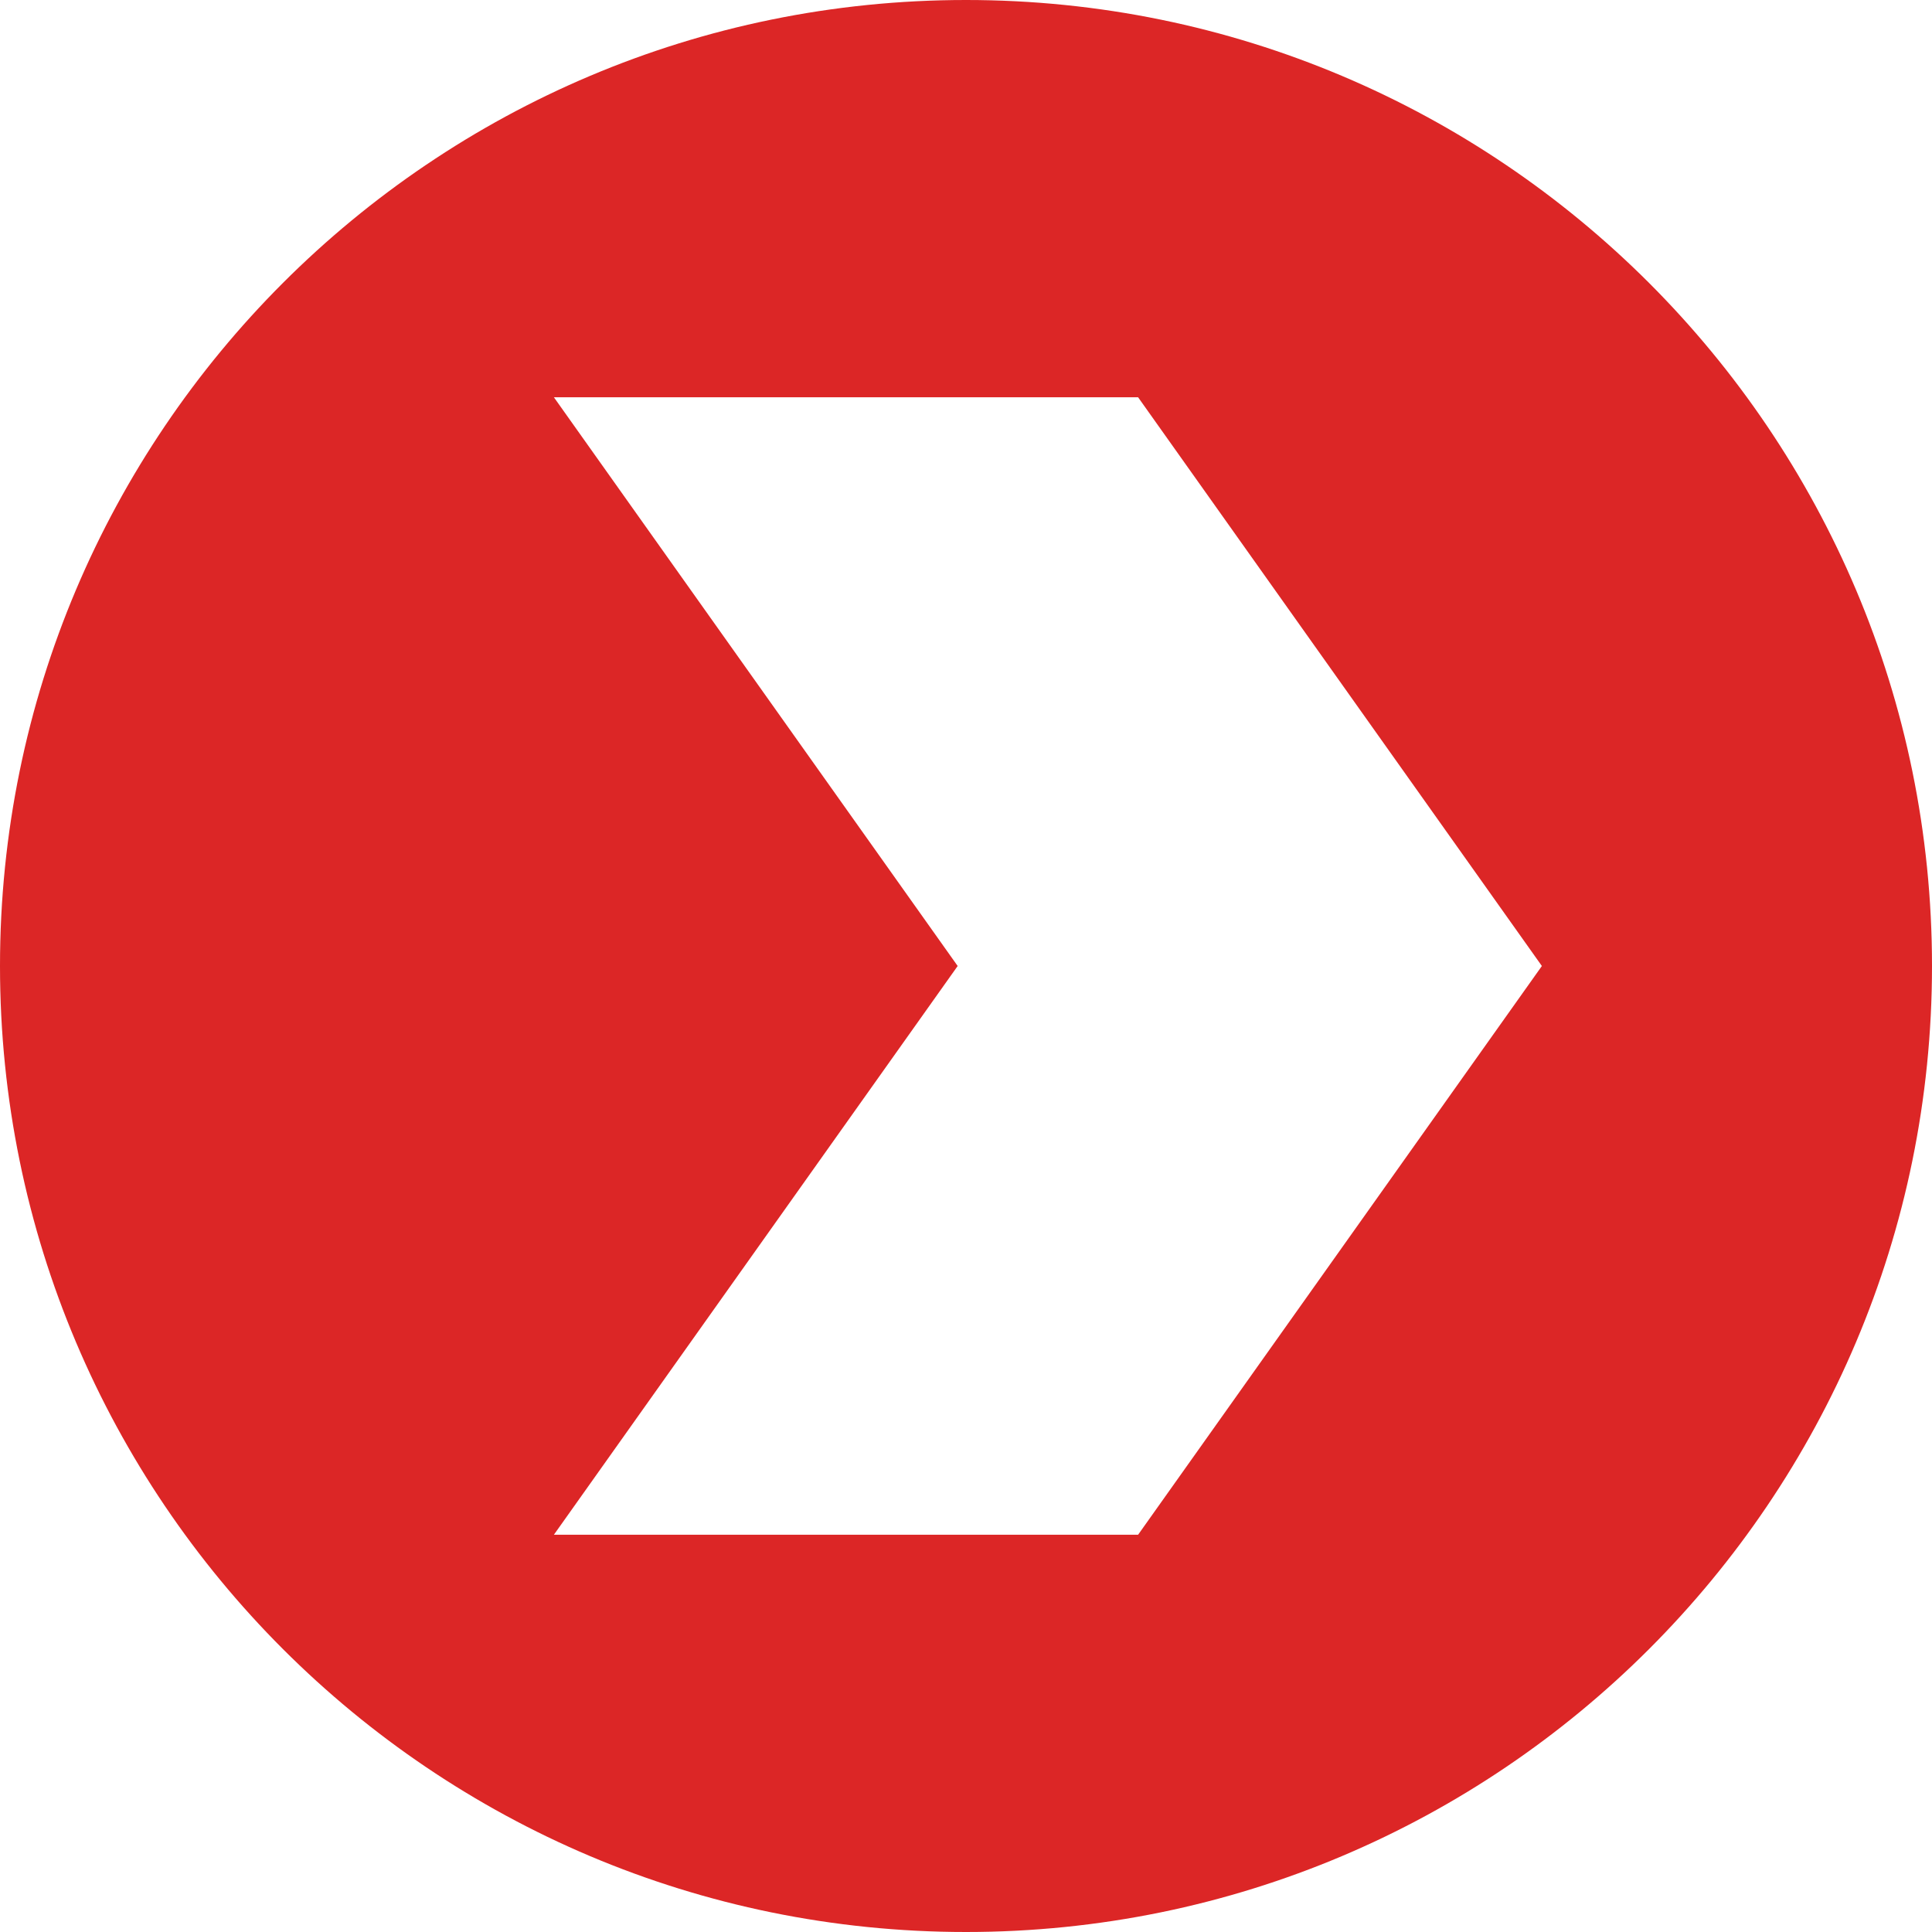 <svg width="3117" height="3117" viewBox="0 0 3117 3117" fill="none" xmlns="http://www.w3.org/2000/svg">
<path d="M1558.5 0C2419.24 0 3117 697.764 3117 1558.5C3117 2419.24 2419.24 3117 1558.5 3117C697.764 3117 0 2419.24 0 1558.5C0 697.764 697.764 0 1558.5 0ZM1545.06 1558.5L893.653 2476.04H1836.18L2487.59 1558.5L1836.18 640.965H893.653L1545.06 1558.5Z" fill="#DC2626"/>
</svg>
